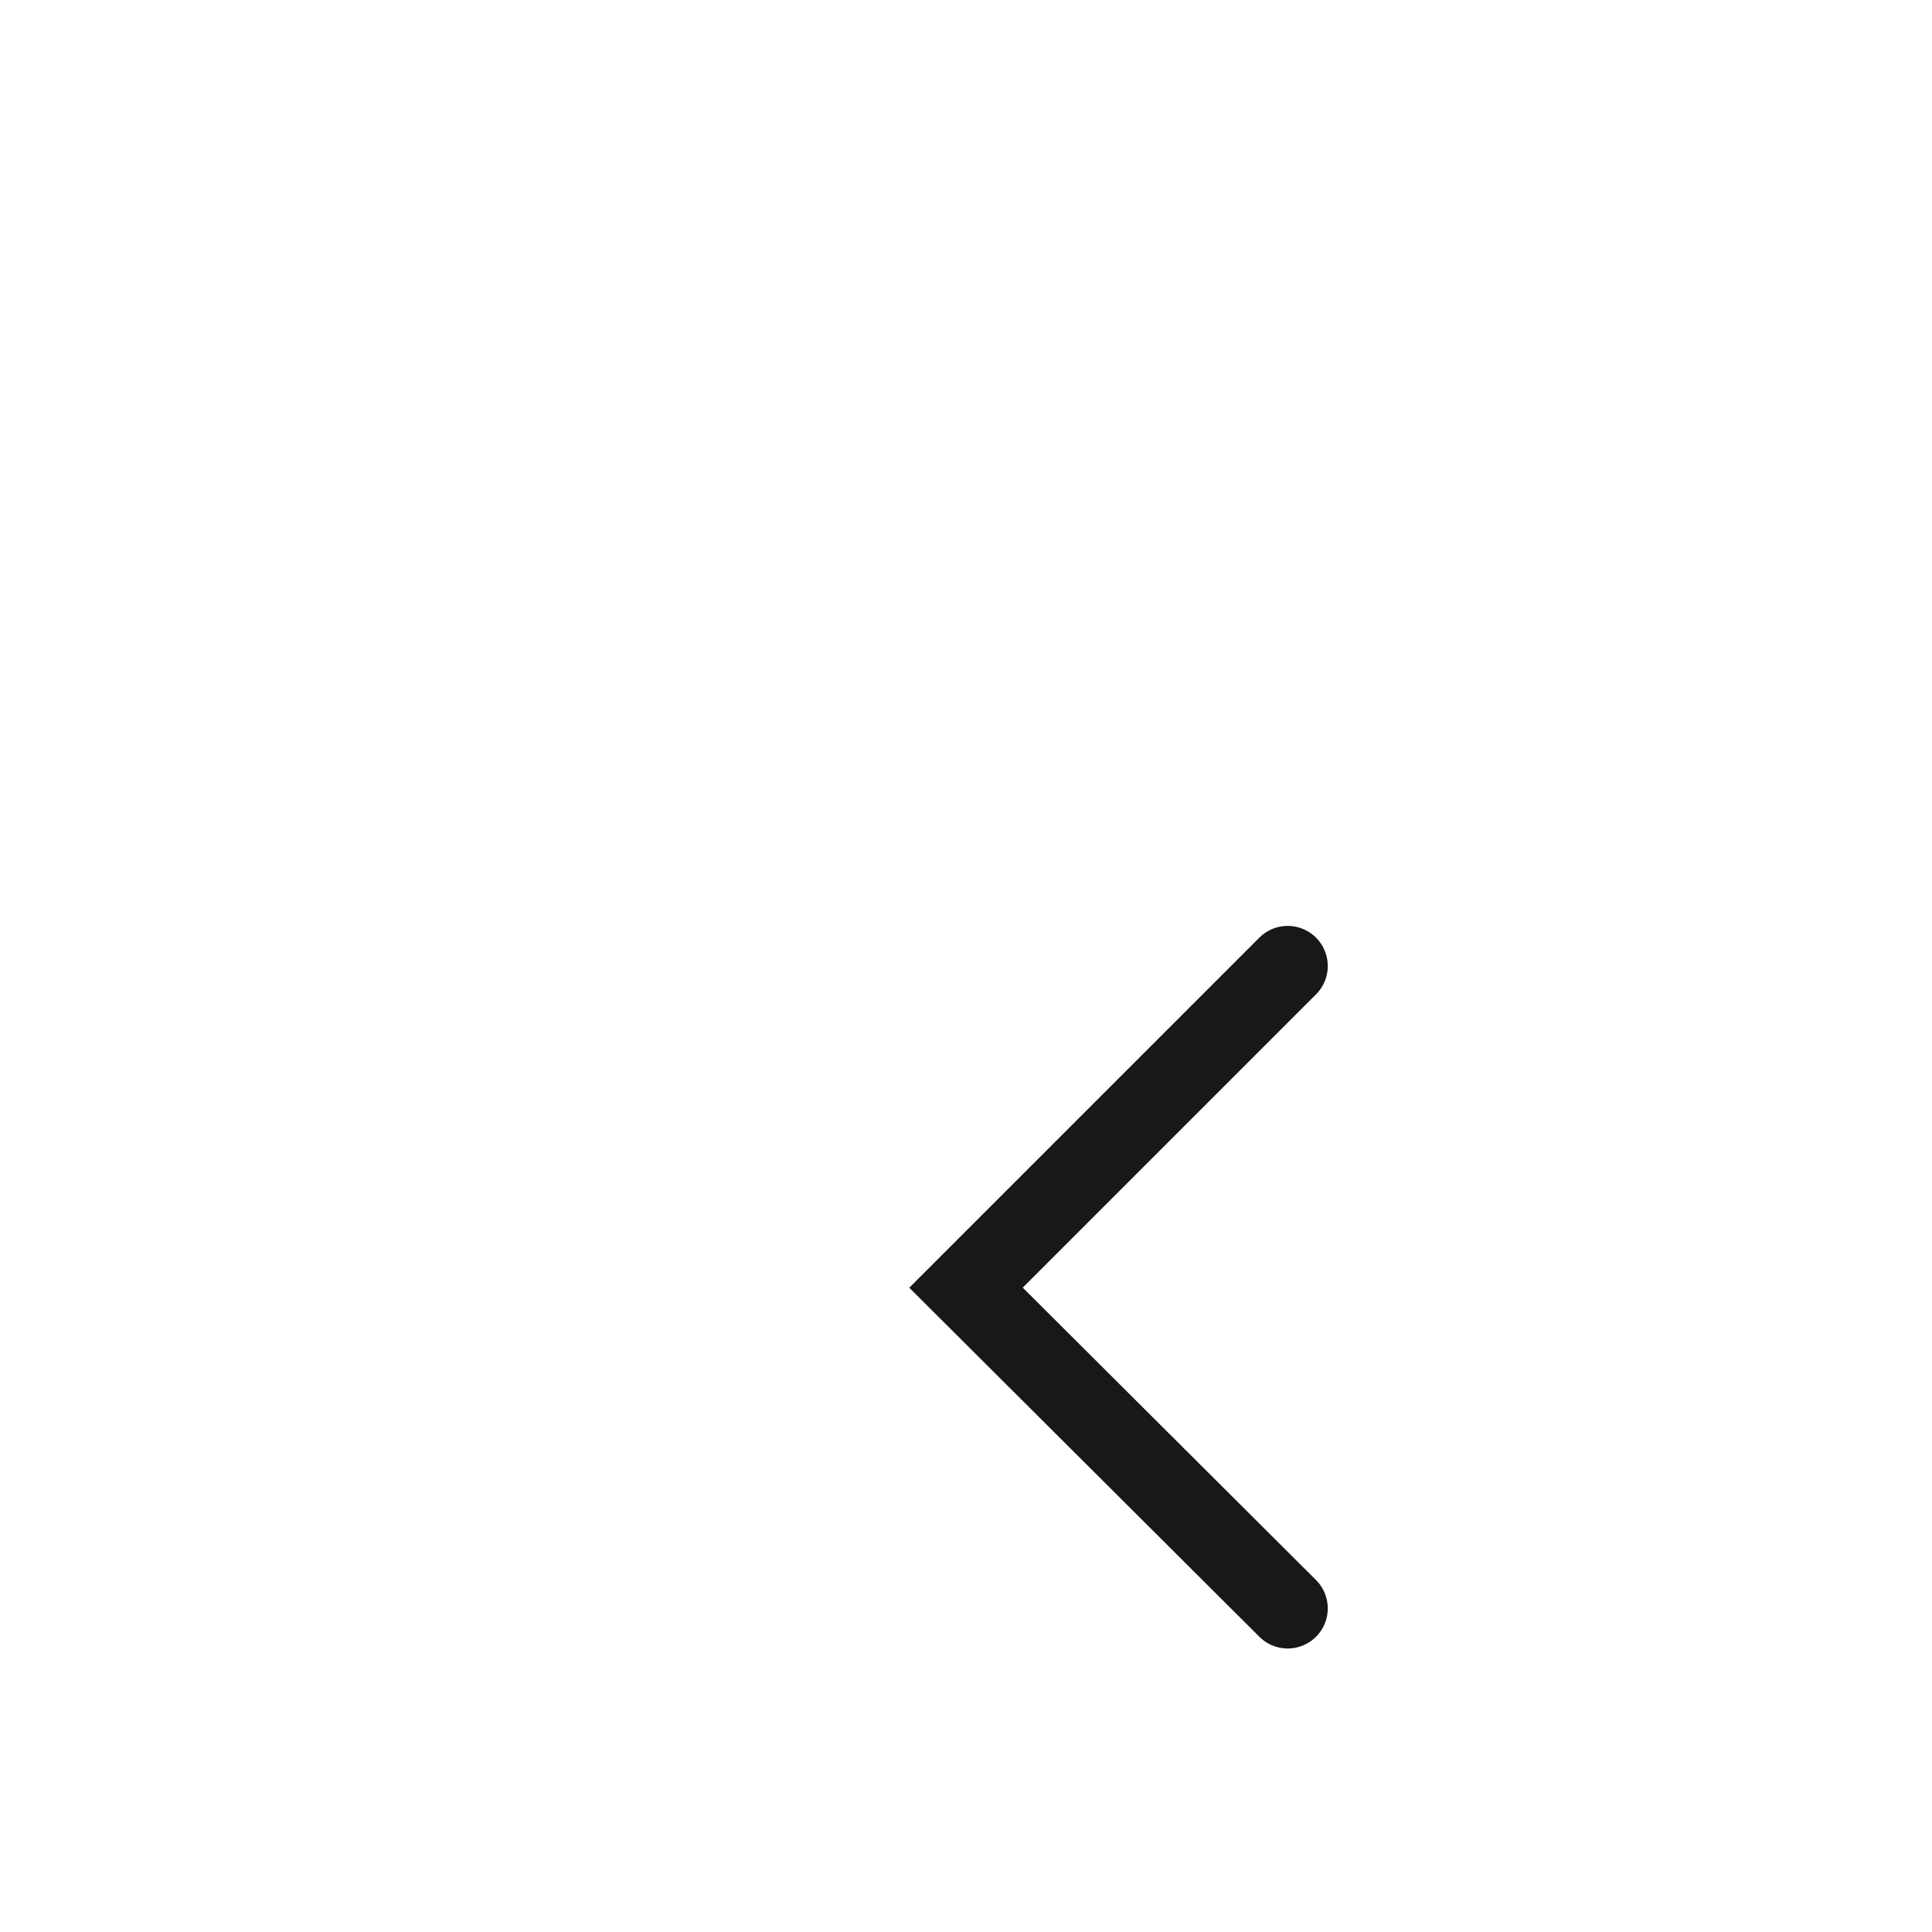 <?xml version="1.0" encoding="utf-8"?>
<svg xmlns="http://www.w3.org/2000/svg" fill="none" height="100%" overflow="visible" preserveAspectRatio="none" style="display: block;" viewBox="0 0 2 2" width="100%">
<path d="M1.333 1.665L1 1.333L1.333 1" id="Vector" stroke="#18181B" stroke-linecap="round" stroke-width="0.083"/>
</svg>